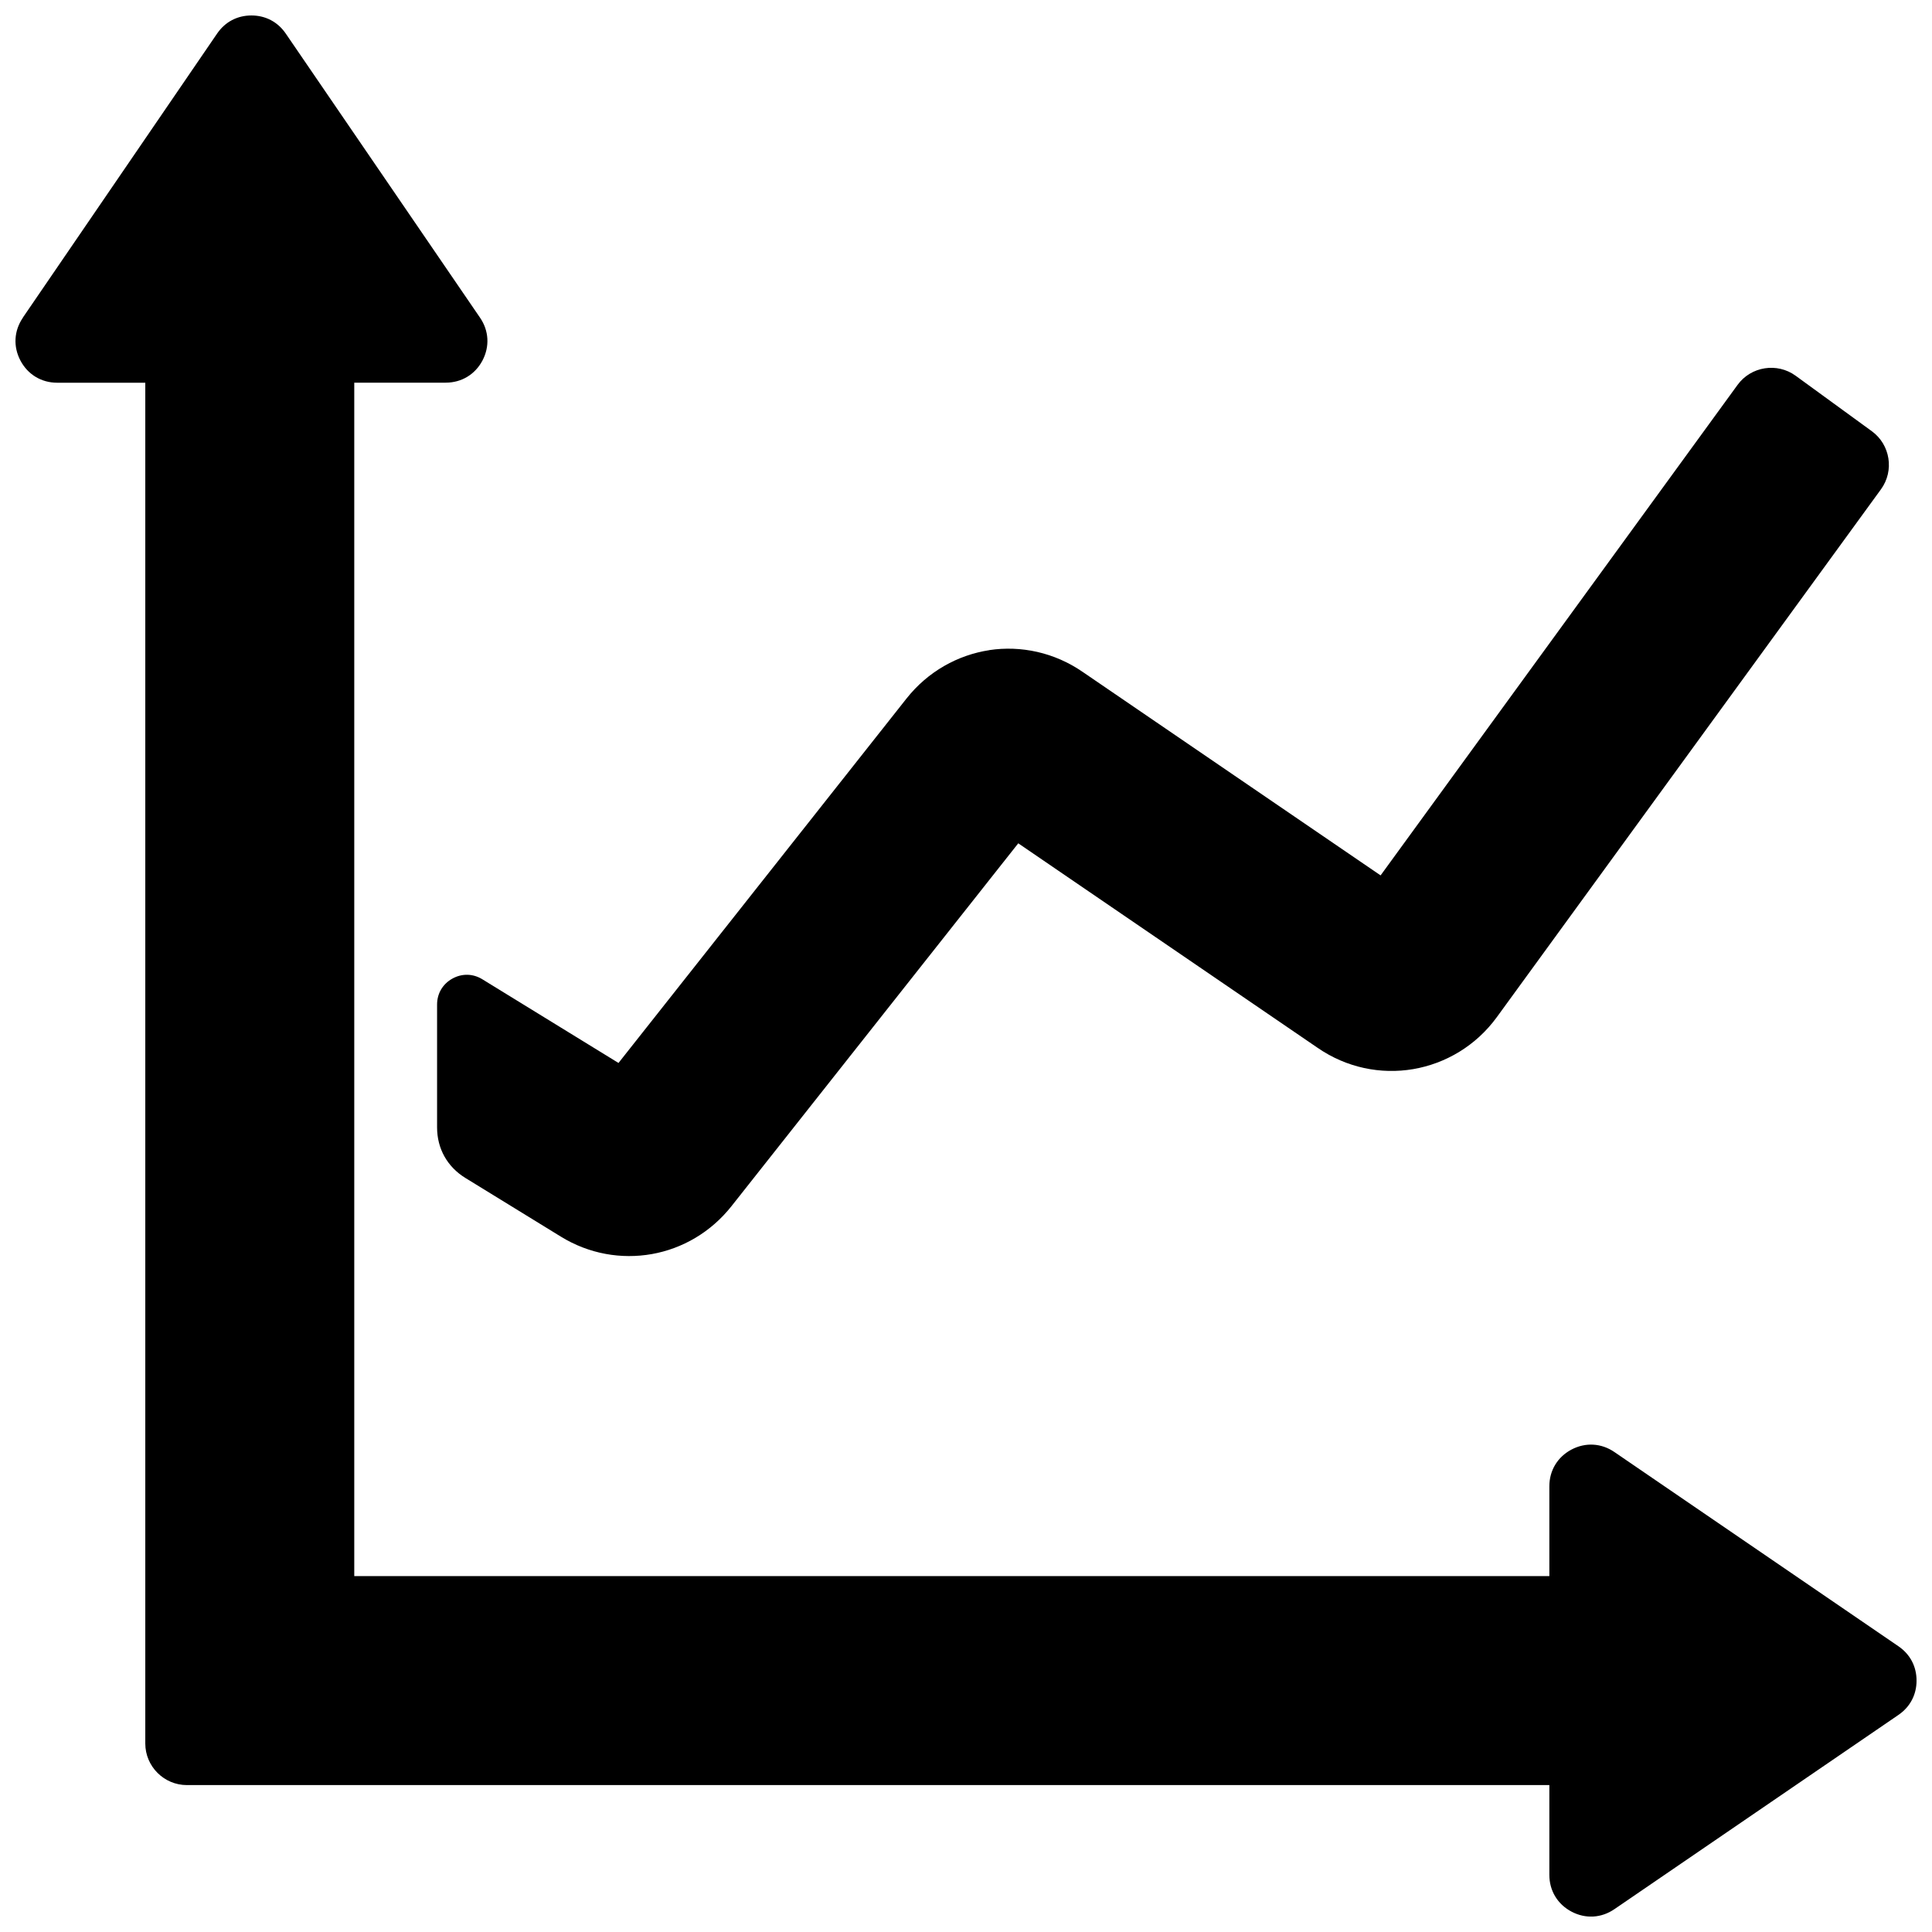 <?xml version="1.0" encoding="UTF-8"?>
<!-- Uploaded to: SVG Repo, www.svgrepo.com, Generator: SVG Repo Mixer Tools -->
<svg width="800px" height="800px" version="1.1" viewBox="144 144 512 512" xmlns="http://www.w3.org/2000/svg">
 <defs>
  <clipPath id="a">
   <path d="m148.09 148.09h503.81v503.81h-503.81z"/>
  </clipPath>
 </defs>
 <g clip-path="url(#a)">
  <path d="m150.05 228.18 51.484-75.281c2.117-3.094 5.344-4.801 9.094-4.801 3.754 0 6.984 1.707 9.102 4.801l51.477 75.281c2.371 3.457 2.606 7.652 0.652 11.359-1.961 3.707-5.559 5.871-9.746 5.871h-24.23v316.27h316.71v-23.789c0-4.195 2.164-7.785 5.871-9.746 3.707-1.953 7.902-1.715 11.359 0.652l75.281 51.477c3.094 2.117 4.801 5.344 4.801 9.102 0 3.746-1.707 6.977-4.801 9.094l-75.281 51.484c-3.457 2.363-7.652 2.606-11.359 0.645-3.707-1.961-5.871-5.551-5.871-9.746v-23.789h-361.07c-6.055 0-11.02-4.953-11.02-11.02v-360.62h-23.34c-4.188 0-7.785-2.164-9.746-5.871-1.961-3.707-1.715-7.902 0.645-11.359zm121.78 175.34 36.078 22.176 76.328-96.582c5.676-7.172 13.594-11.539 21.953-12.816v-0.016c8.359-1.25 17.23 0.598 24.773 5.809l78.91 53.898 94.598-129.99c3.566-4.902 10.484-5.992 15.391-2.426l20.191 14.703c4.902 3.566 5.992 10.484 2.426 15.391l-101.79 139.87c-5.543 7.613-13.602 12.328-22.191 13.793-8.527 1.449-17.633-0.332-25.355-5.676l-79.293-54.168-75.988 96.148c-5.488 6.941-13.059 11.281-21.113 12.707-8.07 1.426-16.641-0.016-24.113-4.621l-25.301-15.547c-4.793-2.945-7.504-7.777-7.504-13.406v-32.543c0-2.93 1.48-5.441 4.031-6.871 2.559-1.426 5.473-1.363 7.965 0.164z" fill-rule="evenodd"/>
 </g>
</svg>